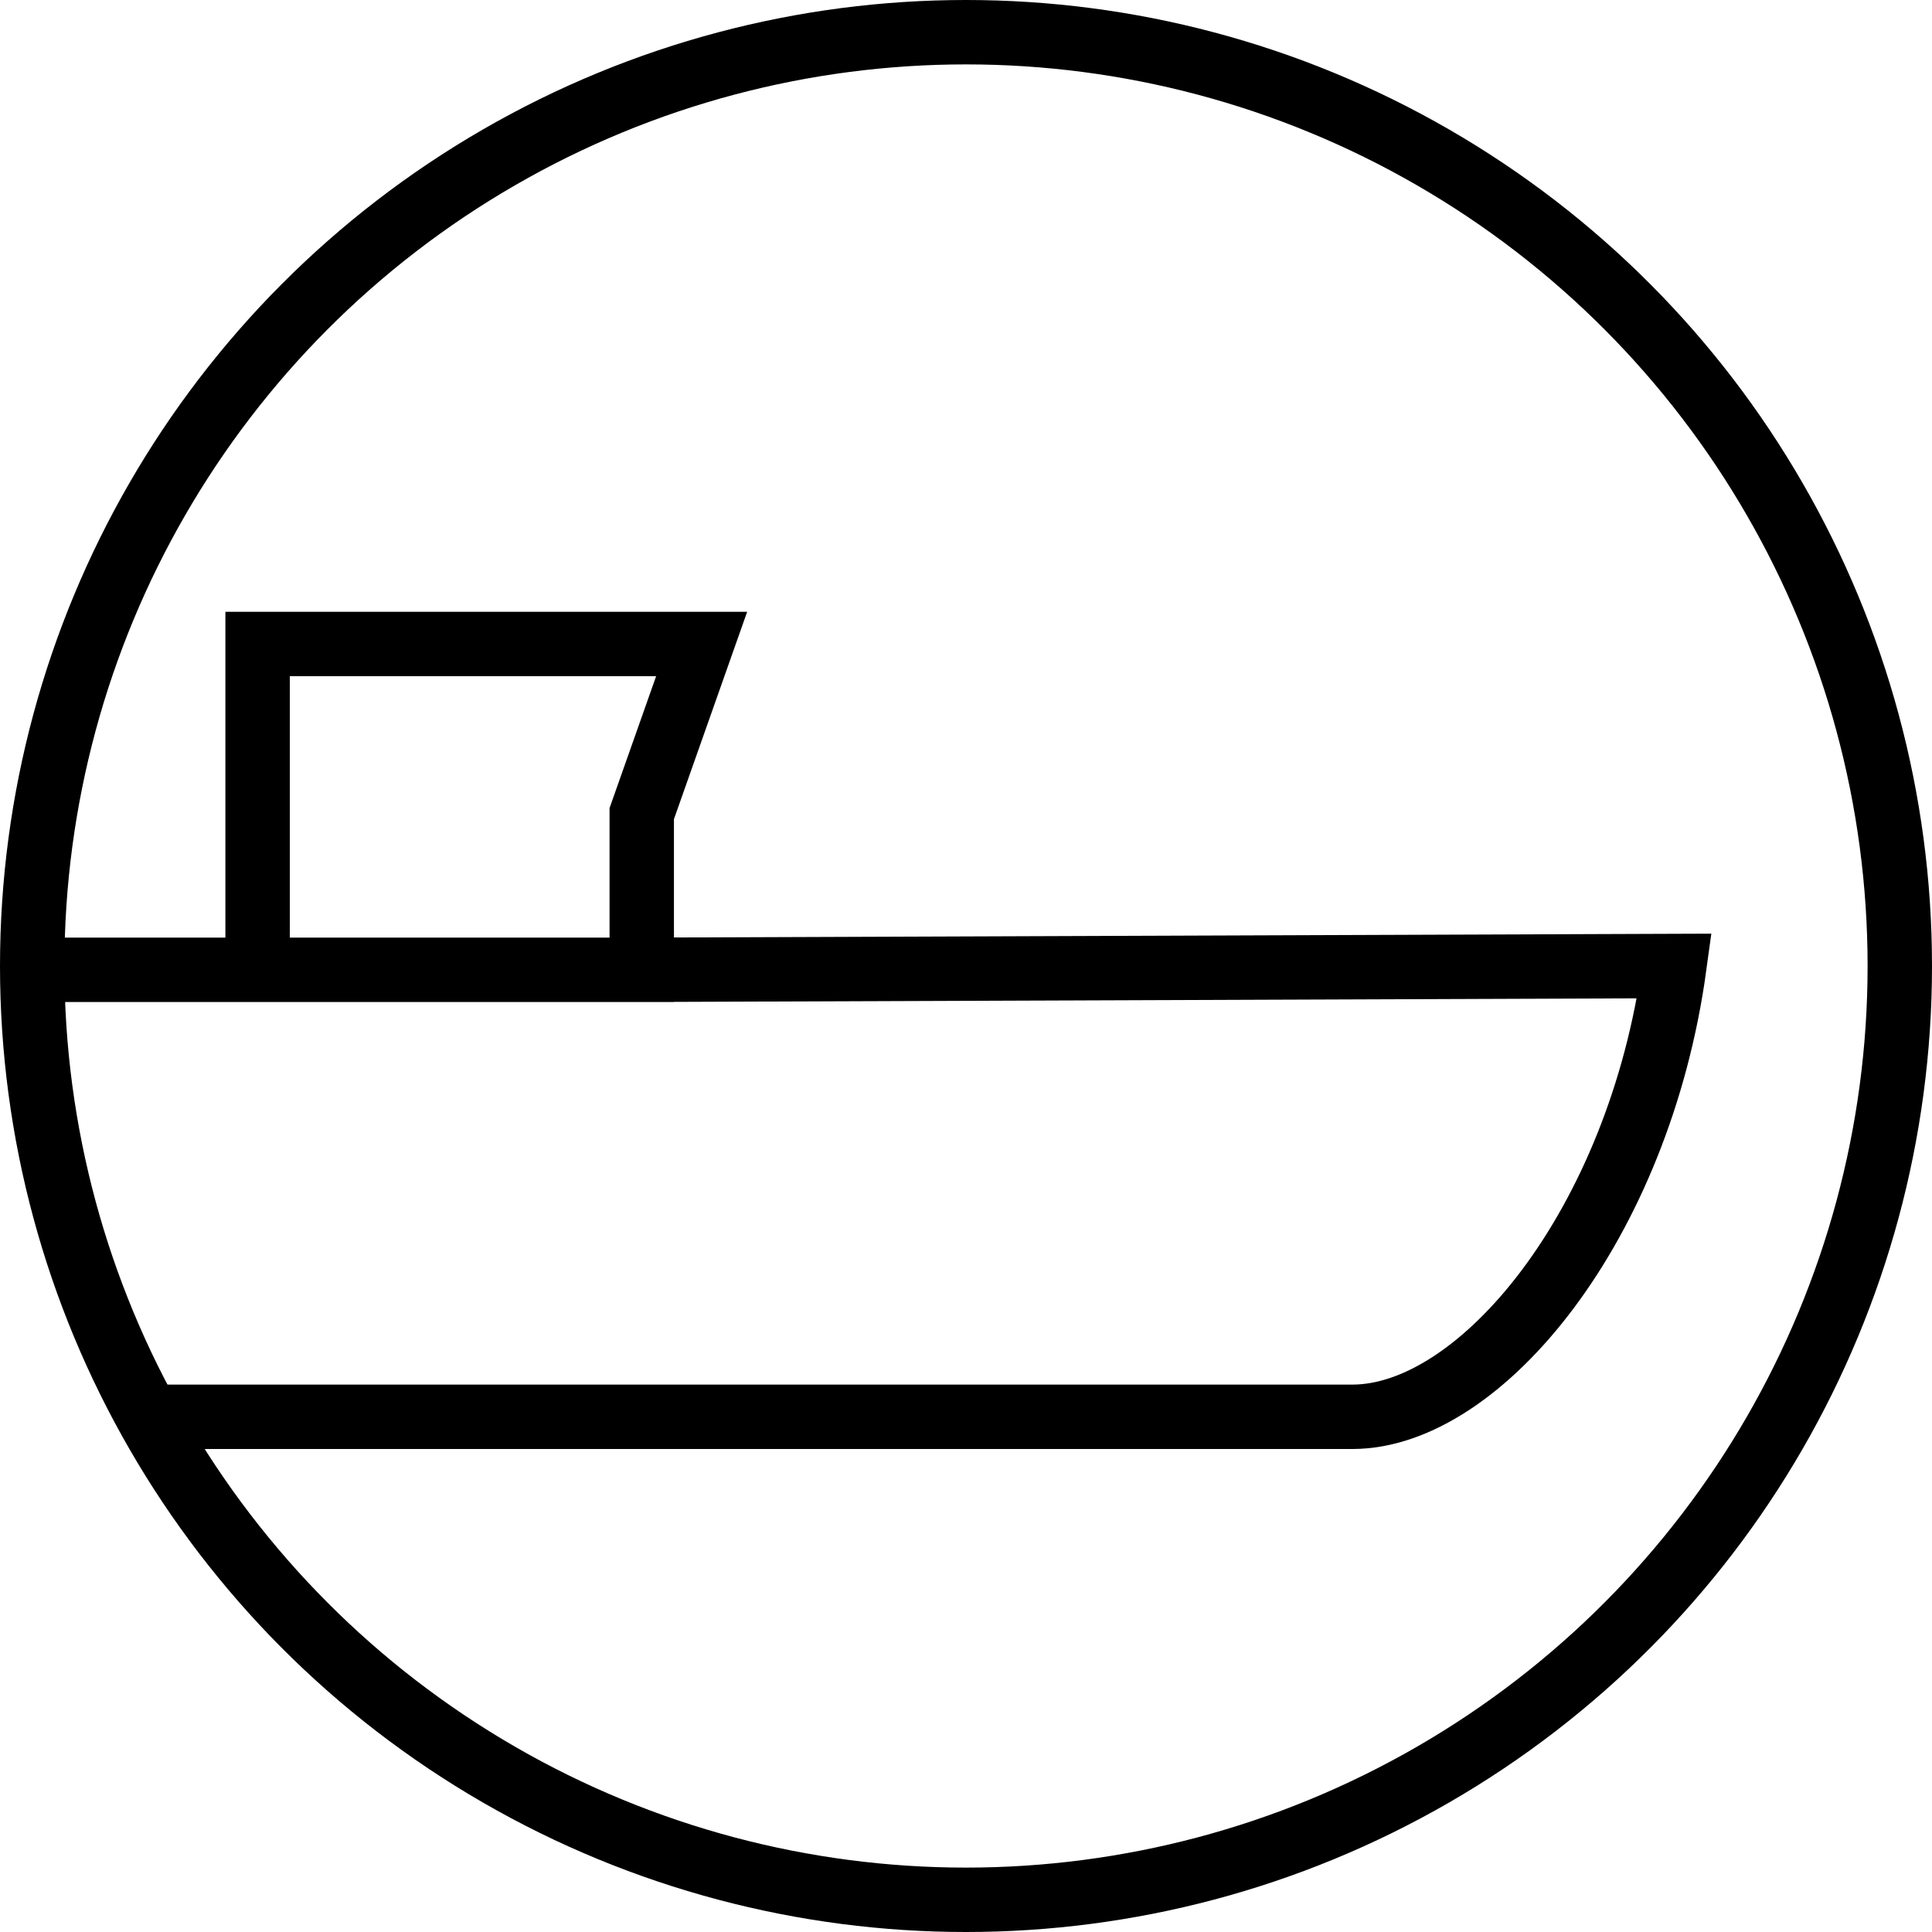 <svg width="30" height="30" viewBox="0 0 30 30" fill="none" xmlns="http://www.w3.org/2000/svg">
<path d="M0.5 15.059H9.965M2.5 22H21C22.995 22 25.449 19.019 26 15L9.965 15.059M9.965 15.059V12.634L10.895 10H4V15.059H9.965Z" stroke="black" stroke-miterlimit="22.93"/>
<circle cx="15" cy="15" r="14.5" stroke="black"/>
</svg>
